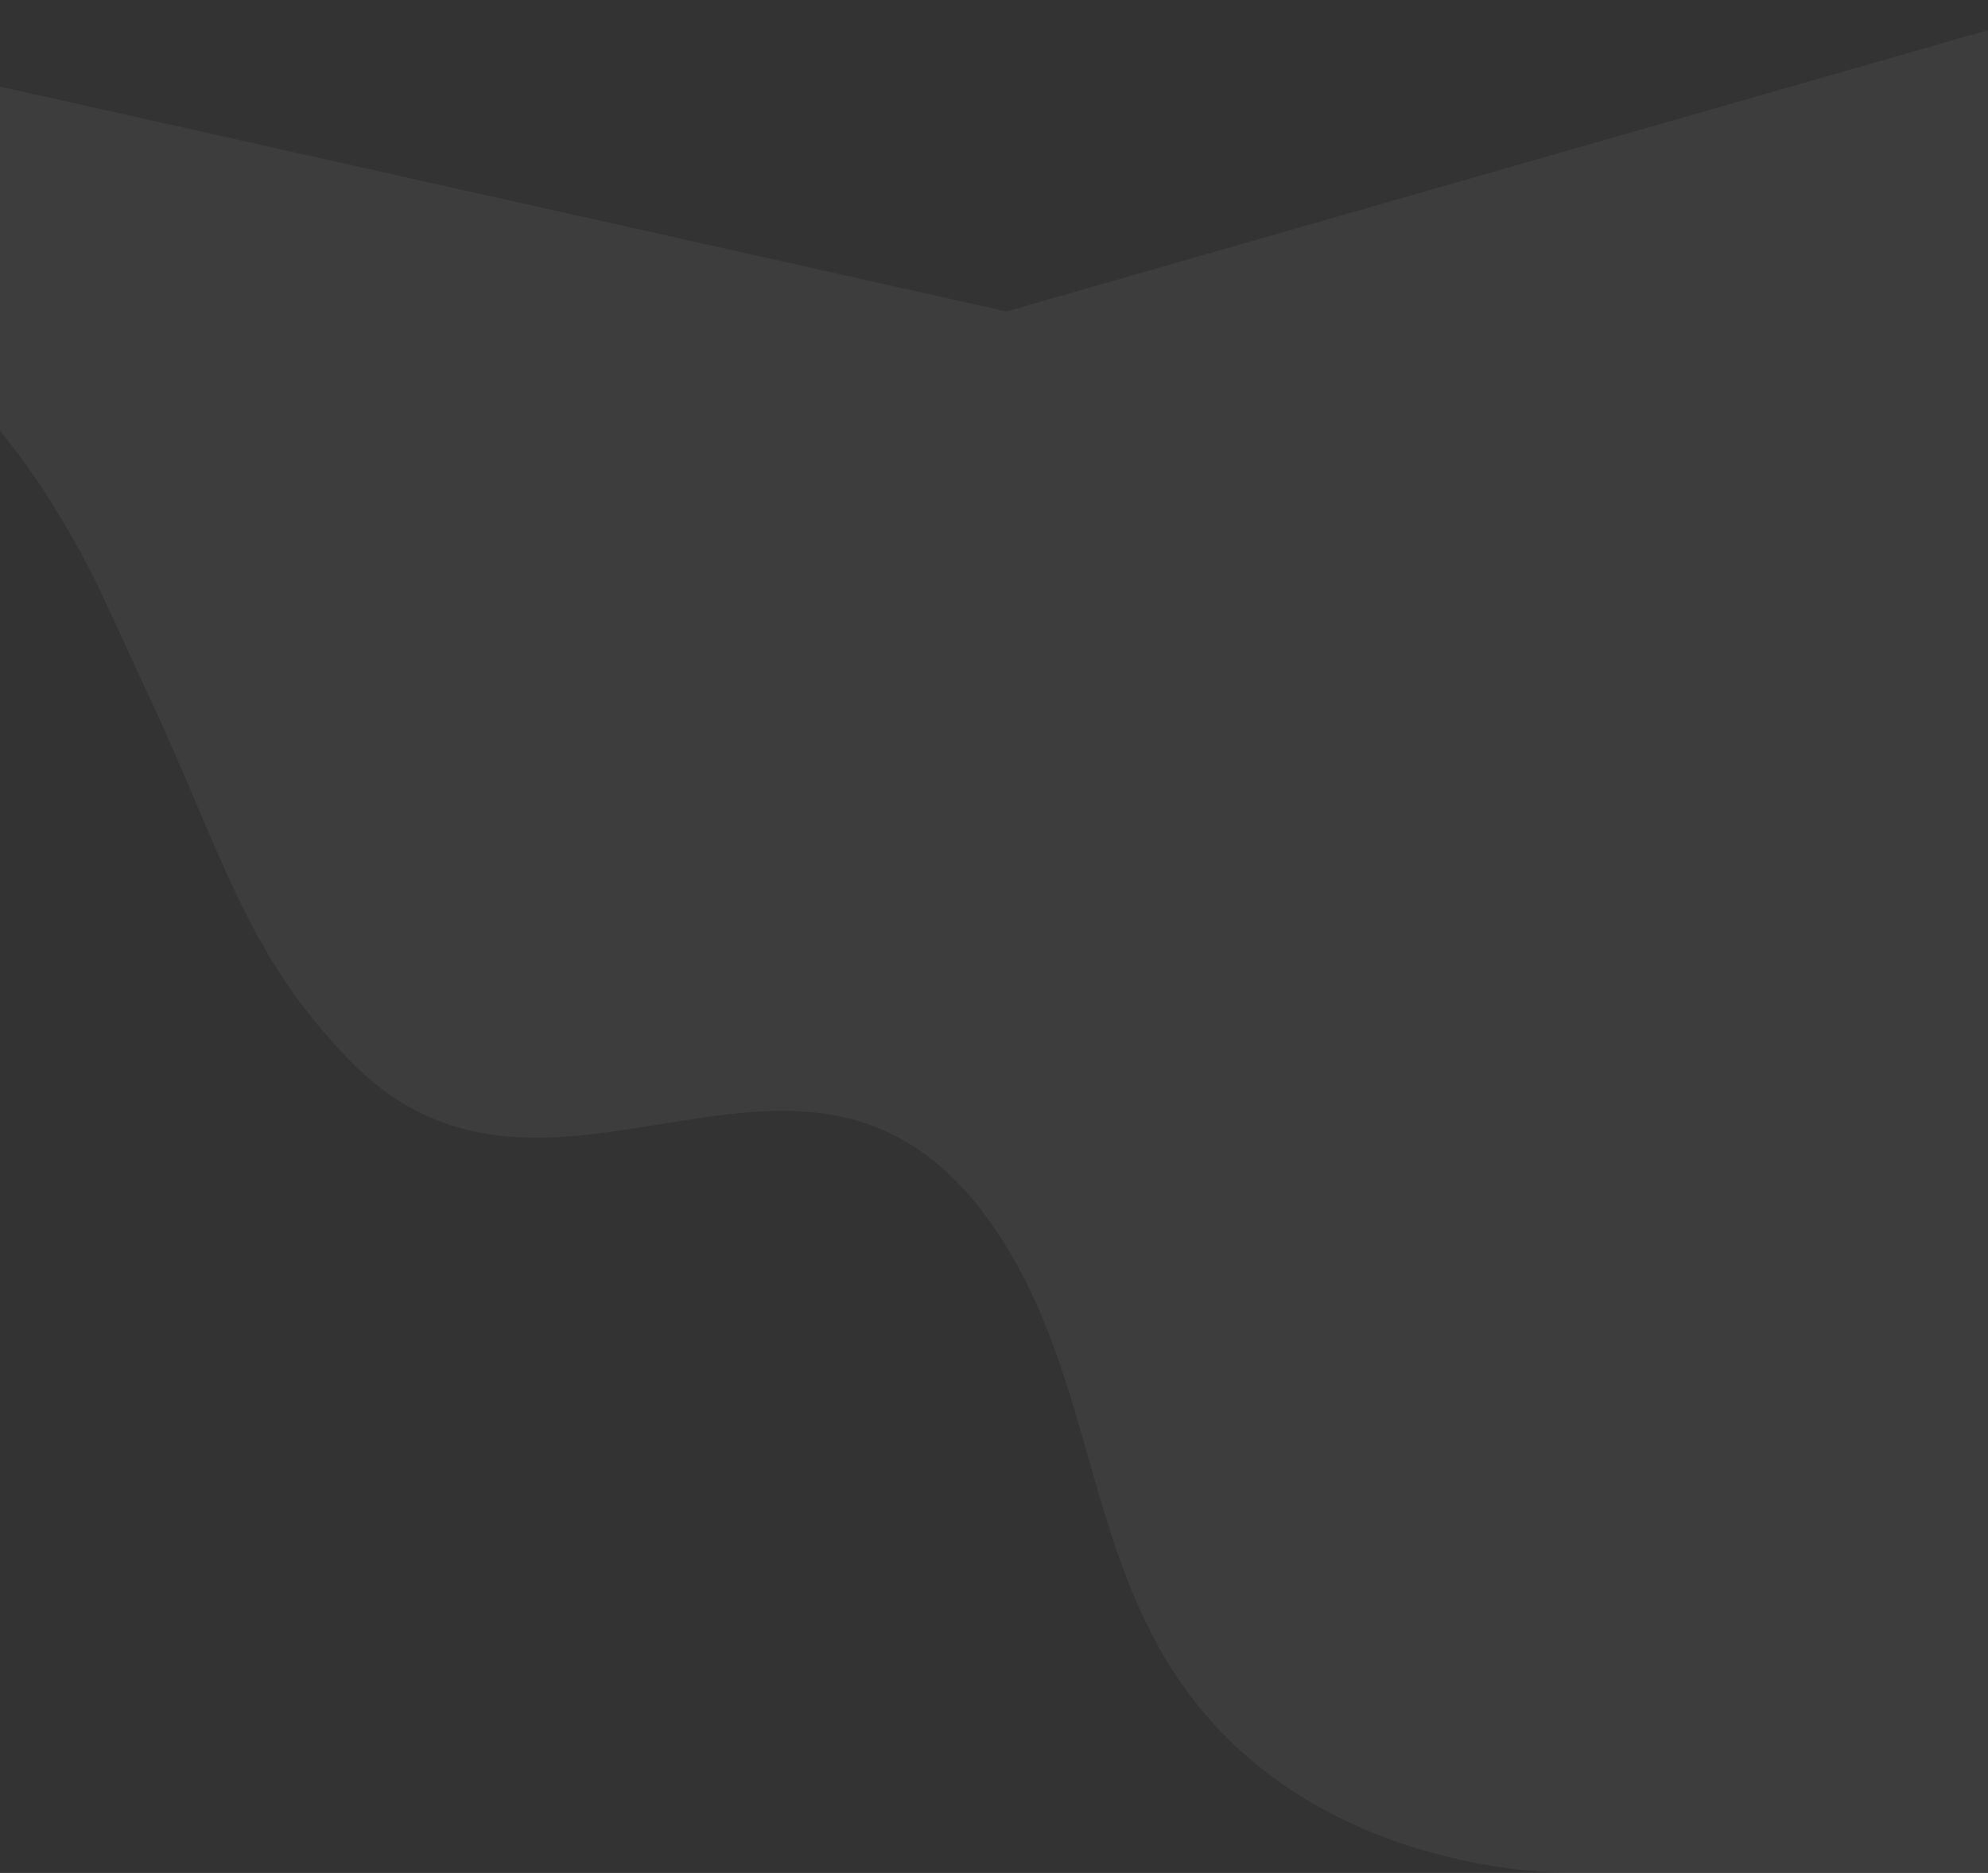 <svg width="1440" height="1357" viewBox="0 0 1440 1357" fill="none" xmlns="http://www.w3.org/2000/svg">
<rect x="0" y="0" width="1440" height="1357" fill="#333333" stroke="none"/>
<path opacity="0.05" d="M718.039 886.618C584.118 696.662 399.559 918.638 253.292 768.309C177.19 690.093 161.757 619.513 107.146 502.835C72.118 427.997 68.779 414.969 35.534 361.442C2.288 307.914 -58 246.018 -58 246.018V49.798L729 225.648L1516 0V1356.97H1140.4C1140.4 1356.97 939.793 1363.14 843.725 1201.15C785.295 1102.62 786.594 983.858 718.039 886.618Z" fill="white"/>
</svg>
